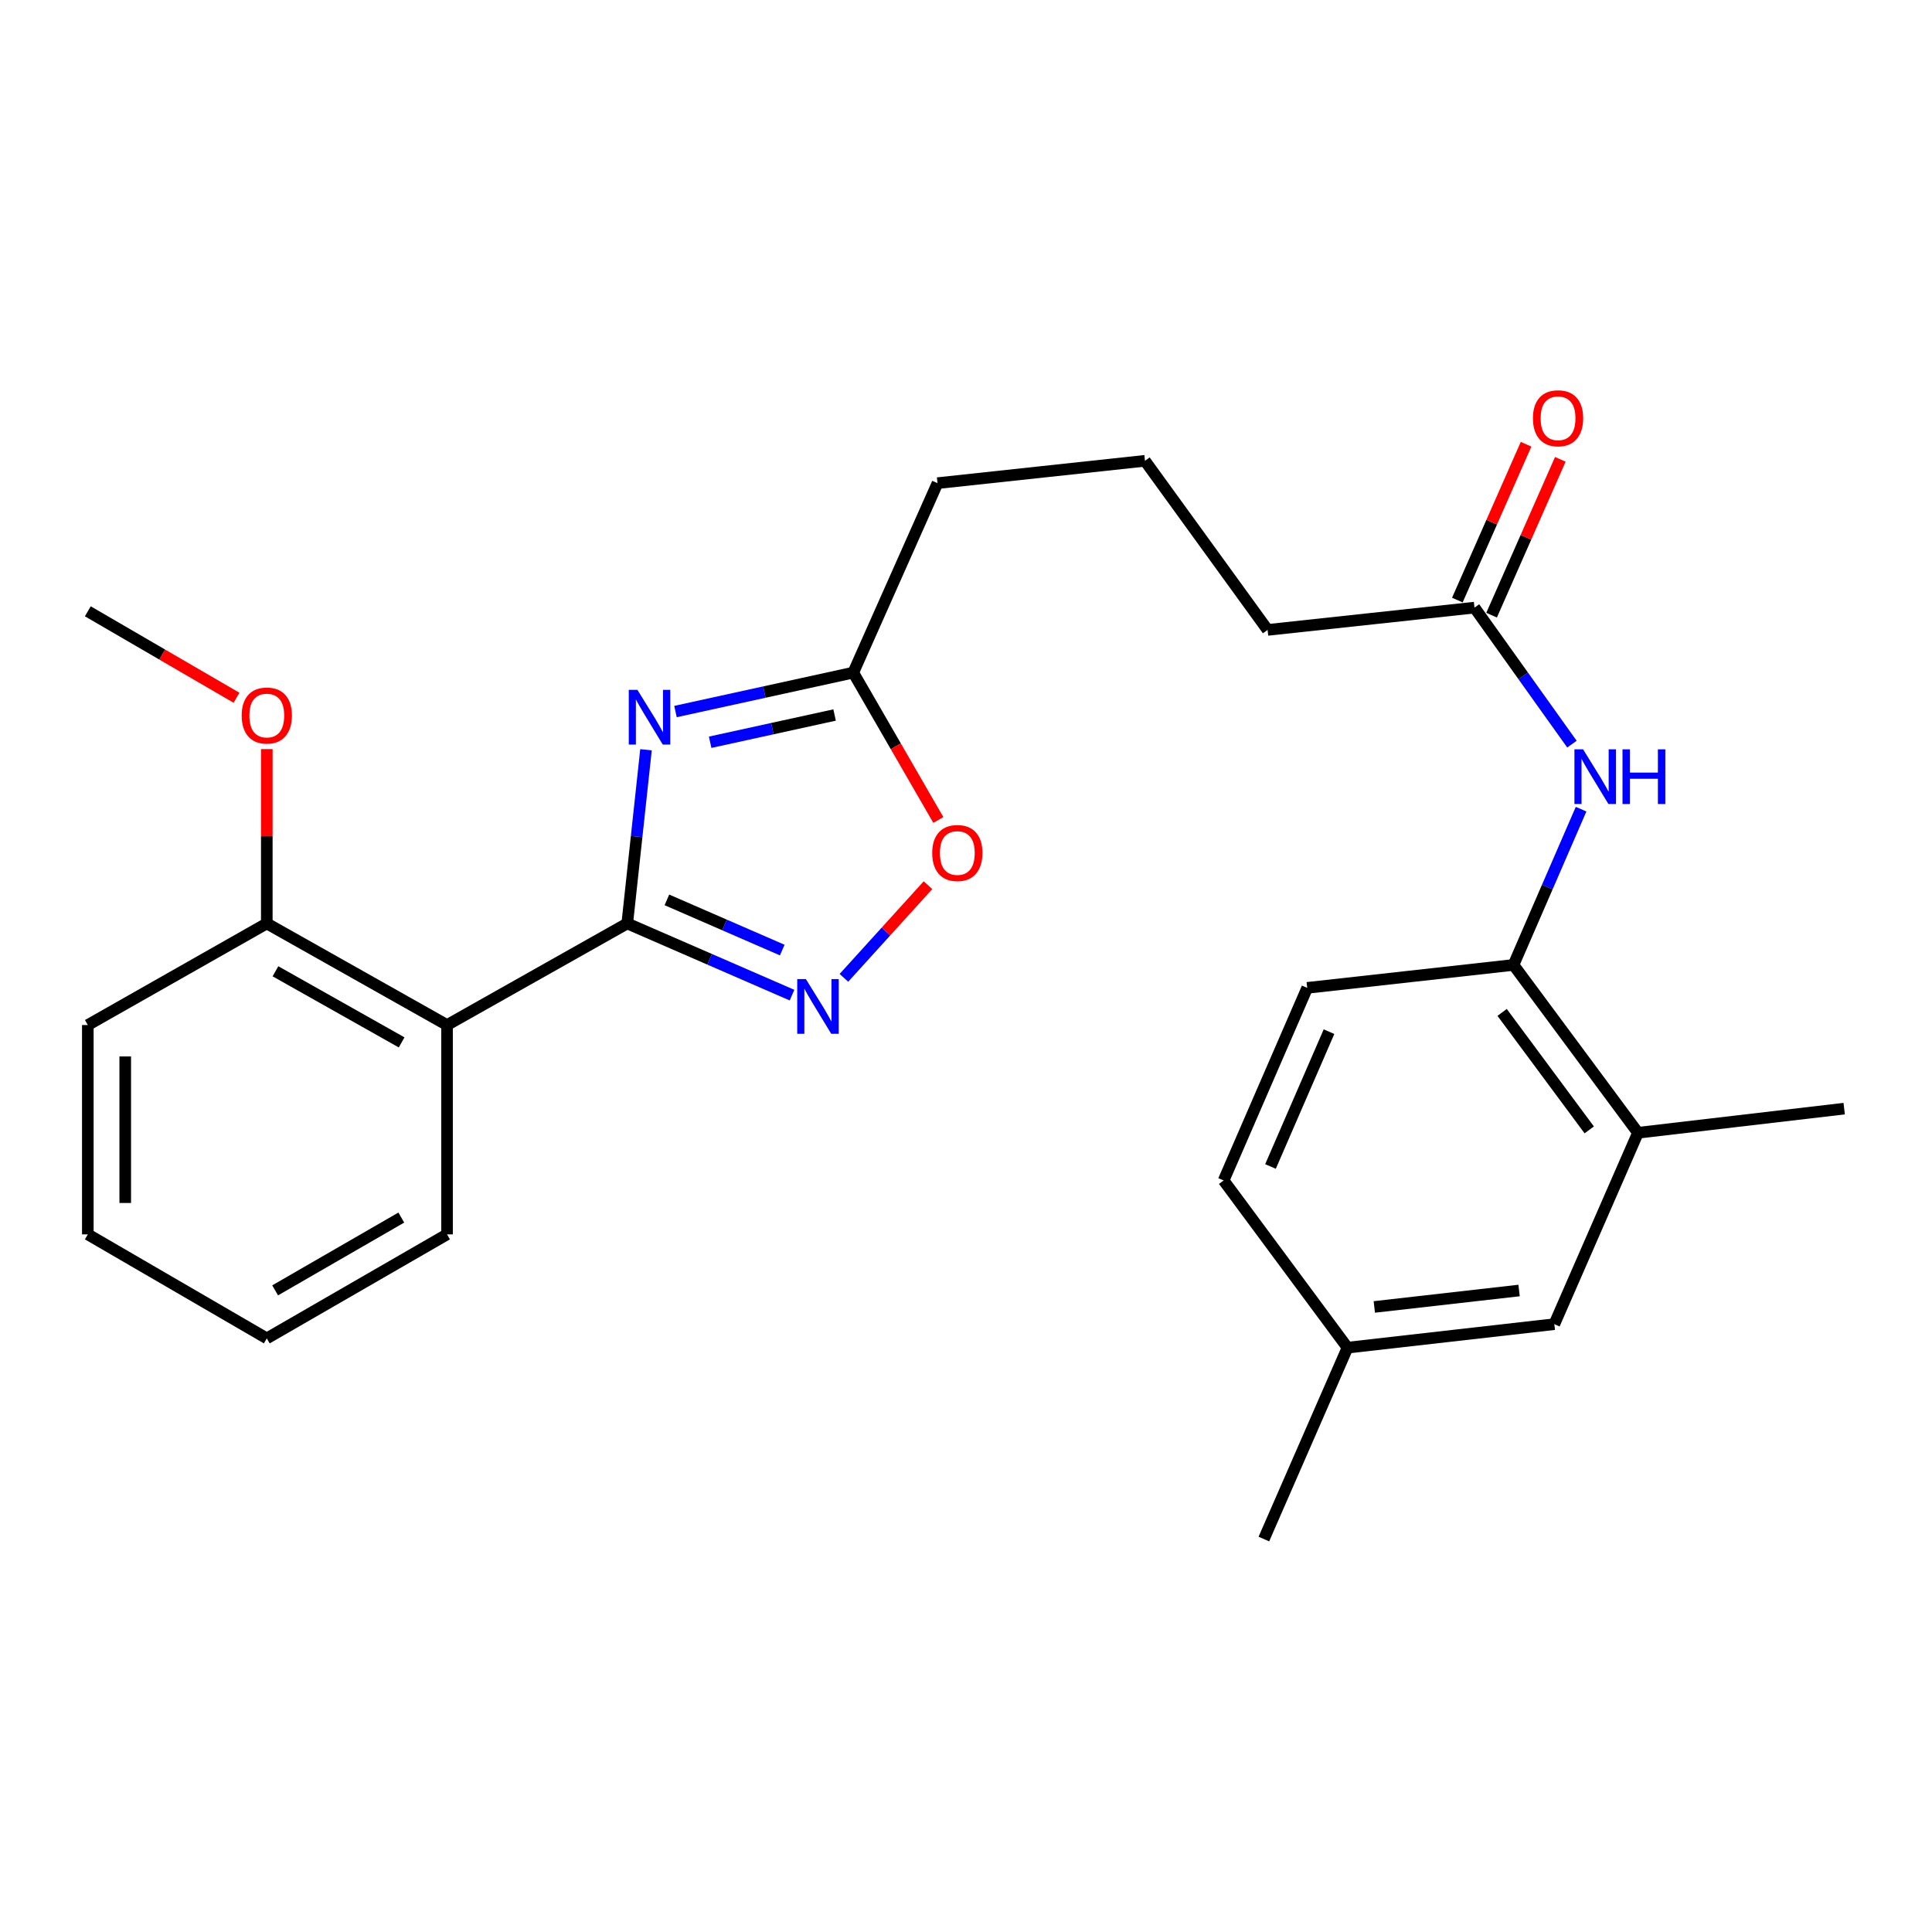 <?xml version='1.0' encoding='iso-8859-1'?>
<svg version='1.1' baseProfile='full'
              xmlns='http://www.w3.org/2000/svg'
                      xmlns:rdkit='http://www.rdkit.org/xml'
                      xmlns:xlink='http://www.w3.org/1999/xlink'
                  xml:space='preserve'
width='1000px' height='1000px' viewBox='0 0 1000 1000'>
<!-- END OF HEADER -->
<rect style='opacity:1.0;fill:#FFFFFF;stroke:none' width='1000' height='1000' x='0' y='0'> </rect>
<path class='bond-0' d='M 324.664,477.972 L 329.517,433.025' style='fill:none;fill-rule:evenodd;stroke:#000000;stroke-width:6px;stroke-linecap:butt;stroke-linejoin:miter;stroke-opacity:1' />
<path class='bond-0' d='M 329.517,433.025 L 334.37,388.079' style='fill:none;fill-rule:evenodd;stroke:#0000FF;stroke-width:6px;stroke-linecap:butt;stroke-linejoin:miter;stroke-opacity:1' />
<path class='bond-1' d='M 324.664,477.972 L 367.308,496.528' style='fill:none;fill-rule:evenodd;stroke:#000000;stroke-width:6px;stroke-linecap:butt;stroke-linejoin:miter;stroke-opacity:1' />
<path class='bond-1' d='M 367.308,496.528 L 409.952,515.084' style='fill:none;fill-rule:evenodd;stroke:#0000FF;stroke-width:6px;stroke-linecap:butt;stroke-linejoin:miter;stroke-opacity:1' />
<path class='bond-1' d='M 345.186,465.778 L 375.036,478.767' style='fill:none;fill-rule:evenodd;stroke:#000000;stroke-width:6px;stroke-linecap:butt;stroke-linejoin:miter;stroke-opacity:1' />
<path class='bond-1' d='M 375.036,478.767 L 404.887,491.756' style='fill:none;fill-rule:evenodd;stroke:#0000FF;stroke-width:6px;stroke-linecap:butt;stroke-linejoin:miter;stroke-opacity:1' />
<path class='bond-2' d='M 324.664,477.972 L 231.39,530.559' style='fill:none;fill-rule:evenodd;stroke:#000000;stroke-width:6px;stroke-linecap:butt;stroke-linejoin:miter;stroke-opacity:1' />
<path class='bond-3' d='M 349.628,368.293 L 395.636,358.218' style='fill:none;fill-rule:evenodd;stroke:#0000FF;stroke-width:6px;stroke-linecap:butt;stroke-linejoin:miter;stroke-opacity:1' />
<path class='bond-3' d='M 395.636,358.218 L 441.644,348.143' style='fill:none;fill-rule:evenodd;stroke:#000000;stroke-width:6px;stroke-linecap:butt;stroke-linejoin:miter;stroke-opacity:1' />
<path class='bond-3' d='M 367.574,384.191 L 399.779,377.139' style='fill:none;fill-rule:evenodd;stroke:#0000FF;stroke-width:6px;stroke-linecap:butt;stroke-linejoin:miter;stroke-opacity:1' />
<path class='bond-3' d='M 399.779,377.139 L 431.985,370.086' style='fill:none;fill-rule:evenodd;stroke:#000000;stroke-width:6px;stroke-linecap:butt;stroke-linejoin:miter;stroke-opacity:1' />
<path class='bond-4' d='M 436.807,506.135 L 458.568,482.154' style='fill:none;fill-rule:evenodd;stroke:#0000FF;stroke-width:6px;stroke-linecap:butt;stroke-linejoin:miter;stroke-opacity:1' />
<path class='bond-4' d='M 458.568,482.154 L 480.329,458.172' style='fill:none;fill-rule:evenodd;stroke:#FF0000;stroke-width:6px;stroke-linecap:butt;stroke-linejoin:miter;stroke-opacity:1' />
<path class='bond-9' d='M 231.39,530.559 L 138.094,477.972' style='fill:none;fill-rule:evenodd;stroke:#000000;stroke-width:6px;stroke-linecap:butt;stroke-linejoin:miter;stroke-opacity:1' />
<path class='bond-9' d='M 207.884,539.545 L 142.577,502.733' style='fill:none;fill-rule:evenodd;stroke:#000000;stroke-width:6px;stroke-linecap:butt;stroke-linejoin:miter;stroke-opacity:1' />
<path class='bond-15' d='M 231.39,530.559 L 231.39,638.91' style='fill:none;fill-rule:evenodd;stroke:#000000;stroke-width:6px;stroke-linecap:butt;stroke-linejoin:miter;stroke-opacity:1' />
<path class='bond-17' d='M 441.644,348.143 L 485.258,250.08' style='fill:none;fill-rule:evenodd;stroke:#000000;stroke-width:6px;stroke-linecap:butt;stroke-linejoin:miter;stroke-opacity:1' />
<path class='bond-26' d='M 441.644,348.143 L 463.667,386.284' style='fill:none;fill-rule:evenodd;stroke:#000000;stroke-width:6px;stroke-linecap:butt;stroke-linejoin:miter;stroke-opacity:1' />
<path class='bond-26' d='M 463.667,386.284 L 485.689,424.425' style='fill:none;fill-rule:evenodd;stroke:#FF0000;stroke-width:6px;stroke-linecap:butt;stroke-linejoin:miter;stroke-opacity:1' />
<path class='bond-5' d='M 813.635,385.163 L 788.411,349.834' style='fill:none;fill-rule:evenodd;stroke:#0000FF;stroke-width:6px;stroke-linecap:butt;stroke-linejoin:miter;stroke-opacity:1' />
<path class='bond-5' d='M 788.411,349.834 L 763.187,314.505' style='fill:none;fill-rule:evenodd;stroke:#000000;stroke-width:6px;stroke-linecap:butt;stroke-linejoin:miter;stroke-opacity:1' />
<path class='bond-6' d='M 818.368,418.827 L 800.876,459.138' style='fill:none;fill-rule:evenodd;stroke:#0000FF;stroke-width:6px;stroke-linecap:butt;stroke-linejoin:miter;stroke-opacity:1' />
<path class='bond-6' d='M 800.876,459.138 L 783.385,499.45' style='fill:none;fill-rule:evenodd;stroke:#000000;stroke-width:6px;stroke-linecap:butt;stroke-linejoin:miter;stroke-opacity:1' />
<path class='bond-8' d='M 783.385,499.45 L 847.809,586.322' style='fill:none;fill-rule:evenodd;stroke:#000000;stroke-width:6px;stroke-linecap:butt;stroke-linejoin:miter;stroke-opacity:1' />
<path class='bond-8' d='M 777.49,524.019 L 822.588,584.829' style='fill:none;fill-rule:evenodd;stroke:#000000;stroke-width:6px;stroke-linecap:butt;stroke-linejoin:miter;stroke-opacity:1' />
<path class='bond-12' d='M 783.385,499.45 L 676.616,511.319' style='fill:none;fill-rule:evenodd;stroke:#000000;stroke-width:6px;stroke-linecap:butt;stroke-linejoin:miter;stroke-opacity:1' />
<path class='bond-7' d='M 763.187,314.505 L 656.106,326.04' style='fill:none;fill-rule:evenodd;stroke:#000000;stroke-width:6px;stroke-linecap:butt;stroke-linejoin:miter;stroke-opacity:1' />
<path class='bond-11' d='M 772.048,318.412 L 789.832,278.085' style='fill:none;fill-rule:evenodd;stroke:#000000;stroke-width:6px;stroke-linecap:butt;stroke-linejoin:miter;stroke-opacity:1' />
<path class='bond-11' d='M 789.832,278.085 L 807.616,237.758' style='fill:none;fill-rule:evenodd;stroke:#FF0000;stroke-width:6px;stroke-linecap:butt;stroke-linejoin:miter;stroke-opacity:1' />
<path class='bond-11' d='M 754.325,310.597 L 772.109,270.27' style='fill:none;fill-rule:evenodd;stroke:#000000;stroke-width:6px;stroke-linecap:butt;stroke-linejoin:miter;stroke-opacity:1' />
<path class='bond-11' d='M 772.109,270.27 L 789.893,229.942' style='fill:none;fill-rule:evenodd;stroke:#FF0000;stroke-width:6px;stroke-linecap:butt;stroke-linejoin:miter;stroke-opacity:1' />
<path class='bond-10' d='M 847.809,586.322 L 804.519,685.385' style='fill:none;fill-rule:evenodd;stroke:#000000;stroke-width:6px;stroke-linecap:butt;stroke-linejoin:miter;stroke-opacity:1' />
<path class='bond-20' d='M 847.809,586.322 L 954.545,573.828' style='fill:none;fill-rule:evenodd;stroke:#000000;stroke-width:6px;stroke-linecap:butt;stroke-linejoin:miter;stroke-opacity:1' />
<path class='bond-16' d='M 138.094,477.972 L 138.094,432.851' style='fill:none;fill-rule:evenodd;stroke:#000000;stroke-width:6px;stroke-linecap:butt;stroke-linejoin:miter;stroke-opacity:1' />
<path class='bond-16' d='M 138.094,432.851 L 138.094,387.73' style='fill:none;fill-rule:evenodd;stroke:#FF0000;stroke-width:6px;stroke-linecap:butt;stroke-linejoin:miter;stroke-opacity:1' />
<path class='bond-21' d='M 138.094,477.972 L 45.455,530.559' style='fill:none;fill-rule:evenodd;stroke:#000000;stroke-width:6px;stroke-linecap:butt;stroke-linejoin:miter;stroke-opacity:1' />
<path class='bond-28' d='M 804.519,685.385 L 697.471,697.545' style='fill:none;fill-rule:evenodd;stroke:#000000;stroke-width:6px;stroke-linecap:butt;stroke-linejoin:miter;stroke-opacity:1' />
<path class='bond-28' d='M 786.276,667.964 L 711.342,676.475' style='fill:none;fill-rule:evenodd;stroke:#000000;stroke-width:6px;stroke-linecap:butt;stroke-linejoin:miter;stroke-opacity:1' />
<path class='bond-14' d='M 676.616,511.319 L 633.347,611.007' style='fill:none;fill-rule:evenodd;stroke:#000000;stroke-width:6px;stroke-linecap:butt;stroke-linejoin:miter;stroke-opacity:1' />
<path class='bond-14' d='M 687.894,533.984 L 657.606,603.766' style='fill:none;fill-rule:evenodd;stroke:#000000;stroke-width:6px;stroke-linecap:butt;stroke-linejoin:miter;stroke-opacity:1' />
<path class='bond-13' d='M 697.471,697.545 L 633.347,611.007' style='fill:none;fill-rule:evenodd;stroke:#000000;stroke-width:6px;stroke-linecap:butt;stroke-linejoin:miter;stroke-opacity:1' />
<path class='bond-22' d='M 697.471,697.545 L 654.18,796.609' style='fill:none;fill-rule:evenodd;stroke:#000000;stroke-width:6px;stroke-linecap:butt;stroke-linejoin:miter;stroke-opacity:1' />
<path class='bond-24' d='M 231.39,638.91 L 138.094,692.746' style='fill:none;fill-rule:evenodd;stroke:#000000;stroke-width:6px;stroke-linecap:butt;stroke-linejoin:miter;stroke-opacity:1' />
<path class='bond-24' d='M 207.715,630.208 L 142.407,667.894' style='fill:none;fill-rule:evenodd;stroke:#000000;stroke-width:6px;stroke-linecap:butt;stroke-linejoin:miter;stroke-opacity:1' />
<path class='bond-23' d='M 122.415,361.161 L 83.935,338.785' style='fill:none;fill-rule:evenodd;stroke:#FF0000;stroke-width:6px;stroke-linecap:butt;stroke-linejoin:miter;stroke-opacity:1' />
<path class='bond-23' d='M 83.935,338.785 L 45.455,316.409' style='fill:none;fill-rule:evenodd;stroke:#000000;stroke-width:6px;stroke-linecap:butt;stroke-linejoin:miter;stroke-opacity:1' />
<path class='bond-19' d='M 485.258,250.08 L 592.639,238.512' style='fill:none;fill-rule:evenodd;stroke:#000000;stroke-width:6px;stroke-linecap:butt;stroke-linejoin:miter;stroke-opacity:1' />
<path class='bond-18' d='M 656.106,326.04 L 592.639,238.512' style='fill:none;fill-rule:evenodd;stroke:#000000;stroke-width:6px;stroke-linecap:butt;stroke-linejoin:miter;stroke-opacity:1' />
<path class='bond-27' d='M 45.455,530.559 L 45.455,638.91' style='fill:none;fill-rule:evenodd;stroke:#000000;stroke-width:6px;stroke-linecap:butt;stroke-linejoin:miter;stroke-opacity:1' />
<path class='bond-27' d='M 64.824,546.812 L 64.824,622.657' style='fill:none;fill-rule:evenodd;stroke:#000000;stroke-width:6px;stroke-linecap:butt;stroke-linejoin:miter;stroke-opacity:1' />
<path class='bond-25' d='M 138.094,692.746 L 45.455,638.91' style='fill:none;fill-rule:evenodd;stroke:#000000;stroke-width:6px;stroke-linecap:butt;stroke-linejoin:miter;stroke-opacity:1' />
<path  class='atom-1' d='M 329.929 357.076
L 339.209 372.076
Q 340.129 373.556, 341.609 376.236
Q 343.089 378.916, 343.169 379.076
L 343.169 357.076
L 346.929 357.076
L 346.929 385.396
L 343.049 385.396
L 333.089 368.996
Q 331.929 367.076, 330.689 364.876
Q 329.489 362.676, 329.129 361.996
L 329.129 385.396
L 325.449 385.396
L 325.449 357.076
L 329.929 357.076
' fill='#0000FF'/>
<path  class='atom-2' d='M 417.123 506.769
L 426.403 521.769
Q 427.323 523.249, 428.803 525.929
Q 430.283 528.609, 430.363 528.769
L 430.363 506.769
L 434.123 506.769
L 434.123 535.089
L 430.243 535.089
L 420.283 518.689
Q 419.123 516.769, 417.883 514.569
Q 416.683 512.369, 416.323 511.689
L 416.323 535.089
L 412.643 535.089
L 412.643 506.769
L 417.123 506.769
' fill='#0000FF'/>
<path  class='atom-5' d='M 482.513 441.519
Q 482.513 434.719, 485.873 430.919
Q 489.233 427.119, 495.513 427.119
Q 501.793 427.119, 505.153 430.919
Q 508.513 434.719, 508.513 441.519
Q 508.513 448.399, 505.113 452.319
Q 501.713 456.199, 495.513 456.199
Q 489.273 456.199, 485.873 452.319
Q 482.513 448.439, 482.513 441.519
M 495.513 452.999
Q 499.833 452.999, 502.153 450.119
Q 504.513 447.199, 504.513 441.519
Q 504.513 435.959, 502.153 433.159
Q 499.833 430.319, 495.513 430.319
Q 491.193 430.319, 488.833 433.119
Q 486.513 435.919, 486.513 441.519
Q 486.513 447.239, 488.833 450.119
Q 491.193 452.999, 495.513 452.999
' fill='#FF0000'/>
<path  class='atom-6' d='M 819.404 387.851
L 828.684 402.851
Q 829.604 404.331, 831.084 407.011
Q 832.564 409.691, 832.644 409.851
L 832.644 387.851
L 836.404 387.851
L 836.404 416.171
L 832.524 416.171
L 822.564 399.771
Q 821.404 397.851, 820.164 395.651
Q 818.964 393.451, 818.604 392.771
L 818.604 416.171
L 814.924 416.171
L 814.924 387.851
L 819.404 387.851
' fill='#0000FF'/>
<path  class='atom-6' d='M 839.804 387.851
L 843.644 387.851
L 843.644 399.891
L 858.124 399.891
L 858.124 387.851
L 861.964 387.851
L 861.964 416.171
L 858.124 416.171
L 858.124 403.091
L 843.644 403.091
L 843.644 416.171
L 839.804 416.171
L 839.804 387.851
' fill='#0000FF'/>
<path  class='atom-12' d='M 793.445 216.49
Q 793.445 209.69, 796.805 205.89
Q 800.165 202.09, 806.445 202.09
Q 812.725 202.09, 816.085 205.89
Q 819.445 209.69, 819.445 216.49
Q 819.445 223.37, 816.045 227.29
Q 812.645 231.17, 806.445 231.17
Q 800.205 231.17, 796.805 227.29
Q 793.445 223.41, 793.445 216.49
M 806.445 227.97
Q 810.765 227.97, 813.085 225.09
Q 815.445 222.17, 815.445 216.49
Q 815.445 210.93, 813.085 208.13
Q 810.765 205.29, 806.445 205.29
Q 802.125 205.29, 799.765 208.09
Q 797.445 210.89, 797.445 216.49
Q 797.445 222.21, 799.765 225.09
Q 802.125 227.97, 806.445 227.97
' fill='#FF0000'/>
<path  class='atom-17' d='M 125.094 370.358
Q 125.094 363.558, 128.454 359.758
Q 131.814 355.958, 138.094 355.958
Q 144.374 355.958, 147.734 359.758
Q 151.094 363.558, 151.094 370.358
Q 151.094 377.238, 147.694 381.158
Q 144.294 385.038, 138.094 385.038
Q 131.854 385.038, 128.454 381.158
Q 125.094 377.278, 125.094 370.358
M 138.094 381.838
Q 142.414 381.838, 144.734 378.958
Q 147.094 376.038, 147.094 370.358
Q 147.094 364.798, 144.734 361.998
Q 142.414 359.158, 138.094 359.158
Q 133.774 359.158, 131.414 361.958
Q 129.094 364.758, 129.094 370.358
Q 129.094 376.078, 131.414 378.958
Q 133.774 381.838, 138.094 381.838
' fill='#FF0000'/>
</svg>
